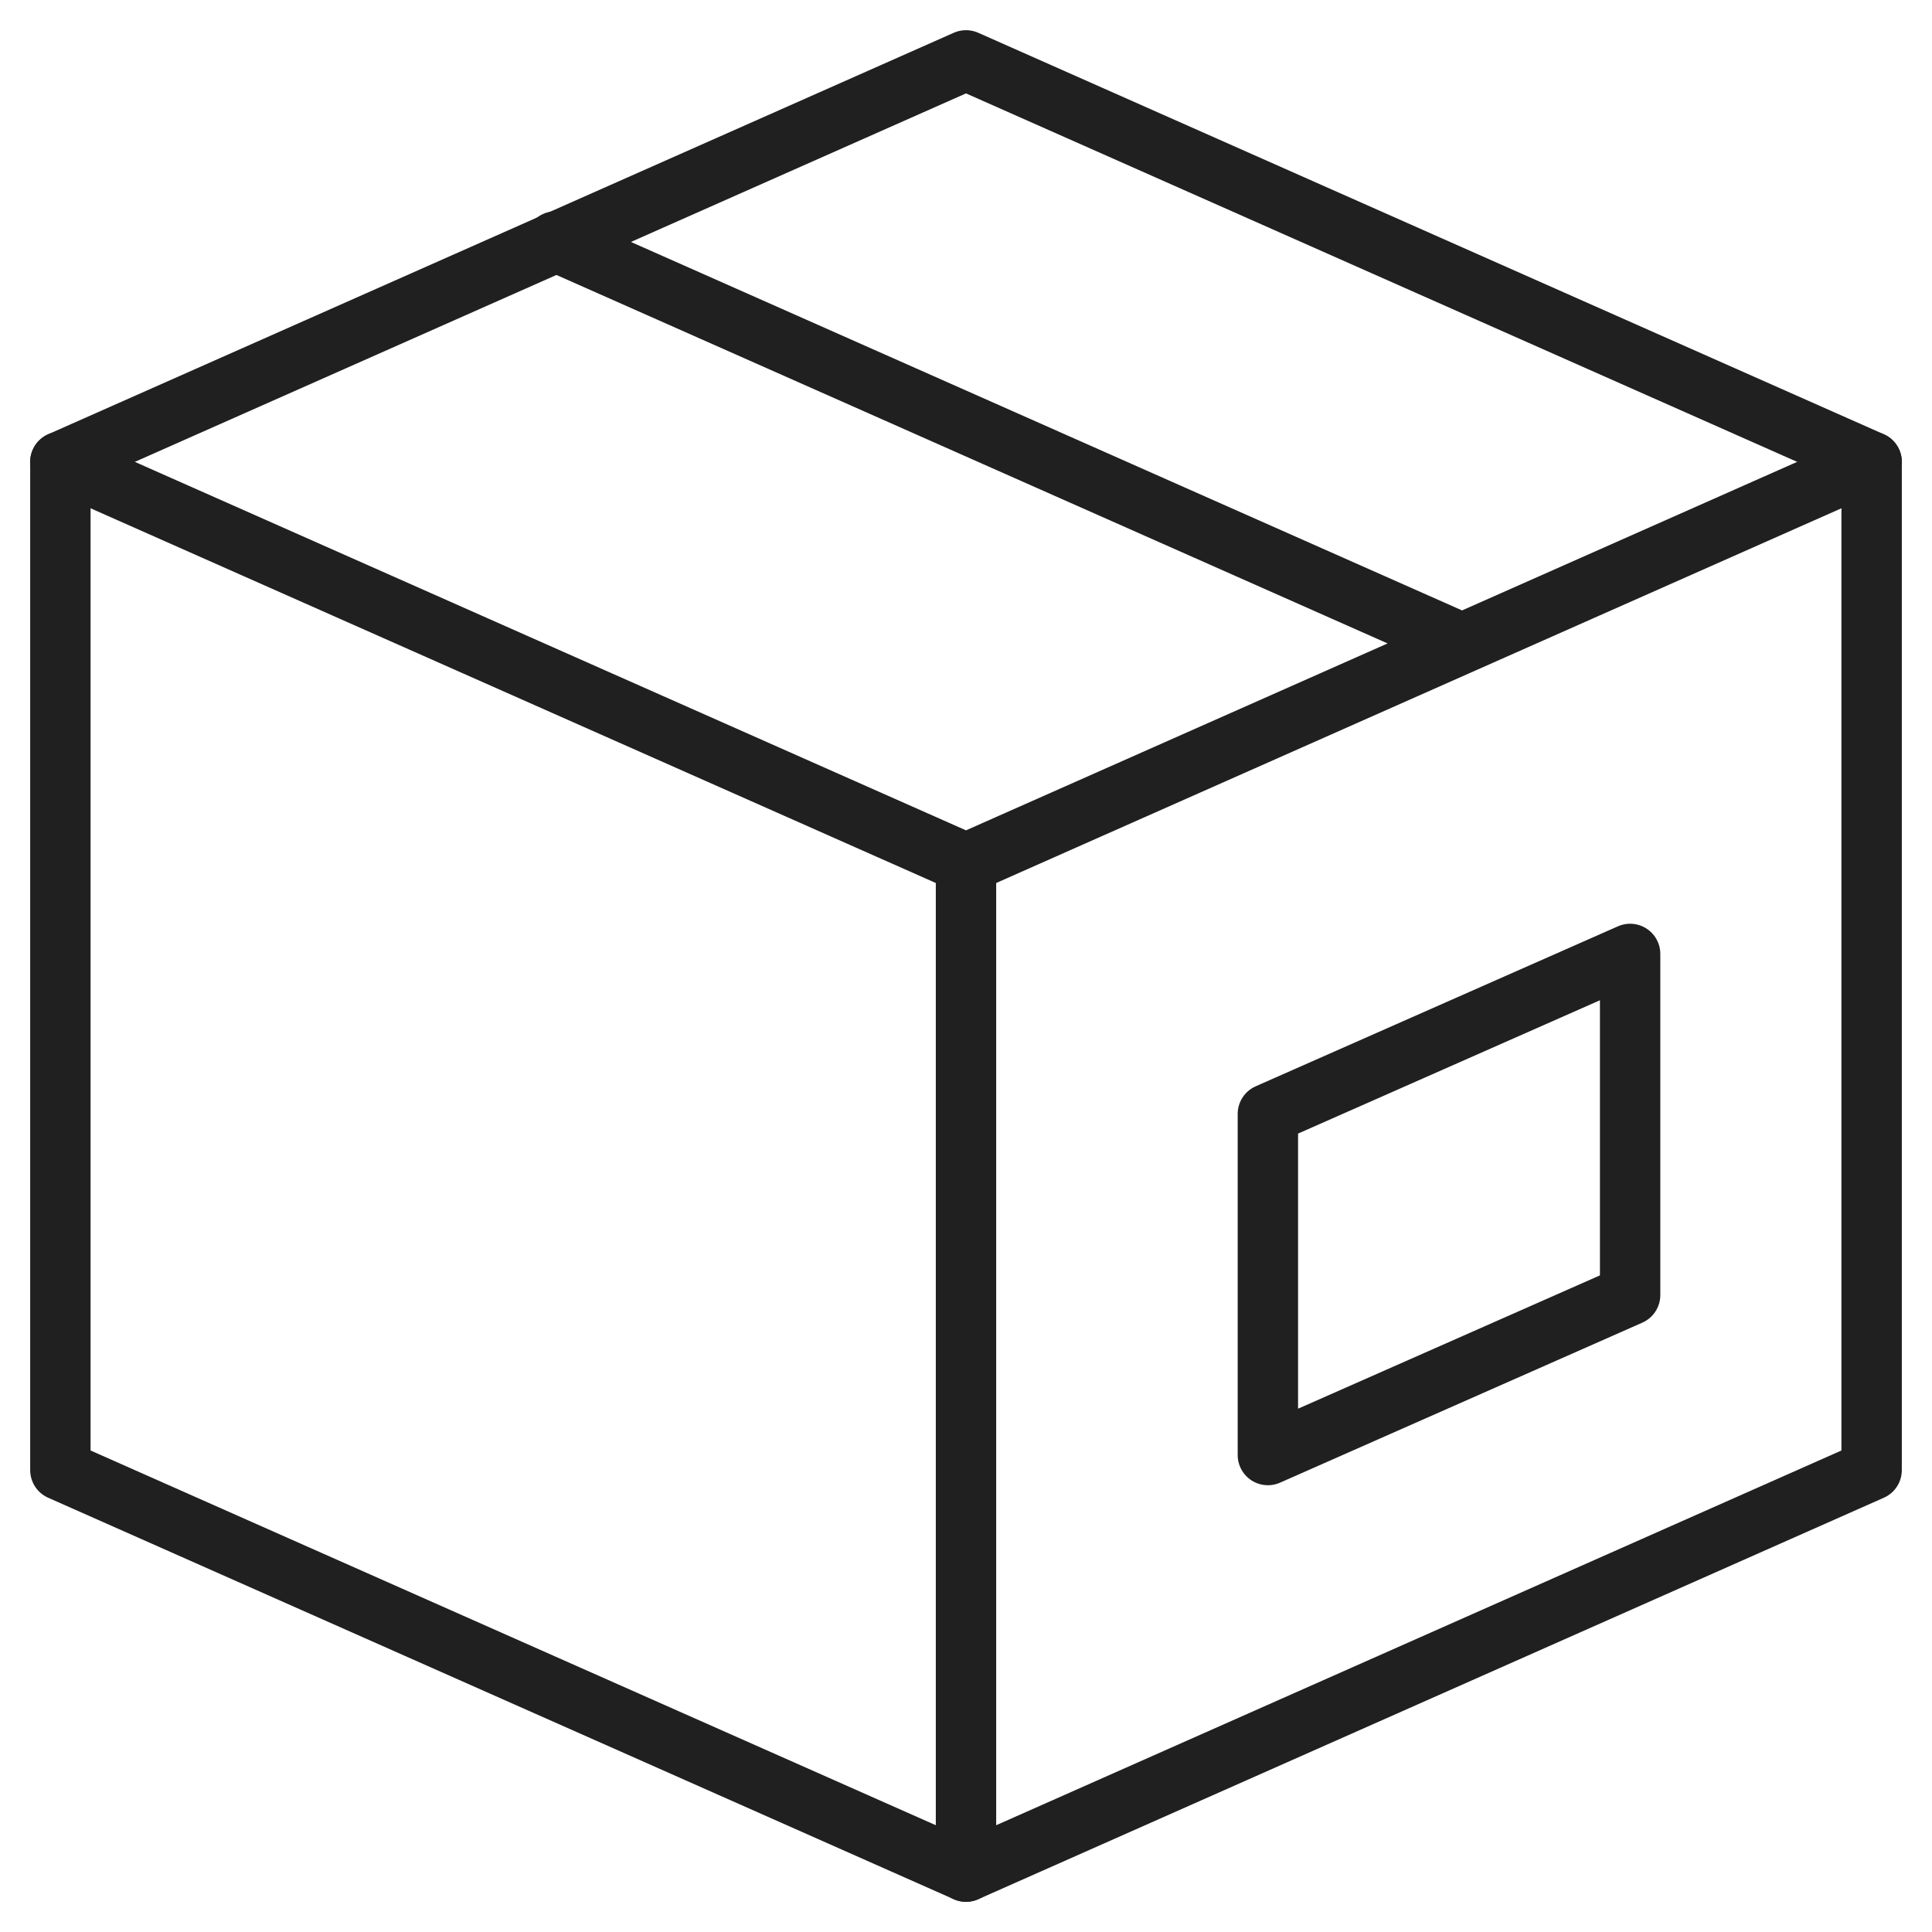 <svg stroke-linejoin="round" stroke-width="2" stroke-miterlimit="10" stroke="#202020" viewBox="0 0 64 64" fill="none" xmlns="http://www.w3.org/2000/svg"><path d="M62 15.3L32 2 2 15.3v33.4L32 62l30-13.3V15.3z"></path><path stroke-linecap="round" d="M2 15.3l30 13.3 30-13.3M18.4 8l30 13.3M32 28.6V62"></path><path d="M54 31.6l-12 5.3v11.3l12-5.3V31.6z"></path></svg>